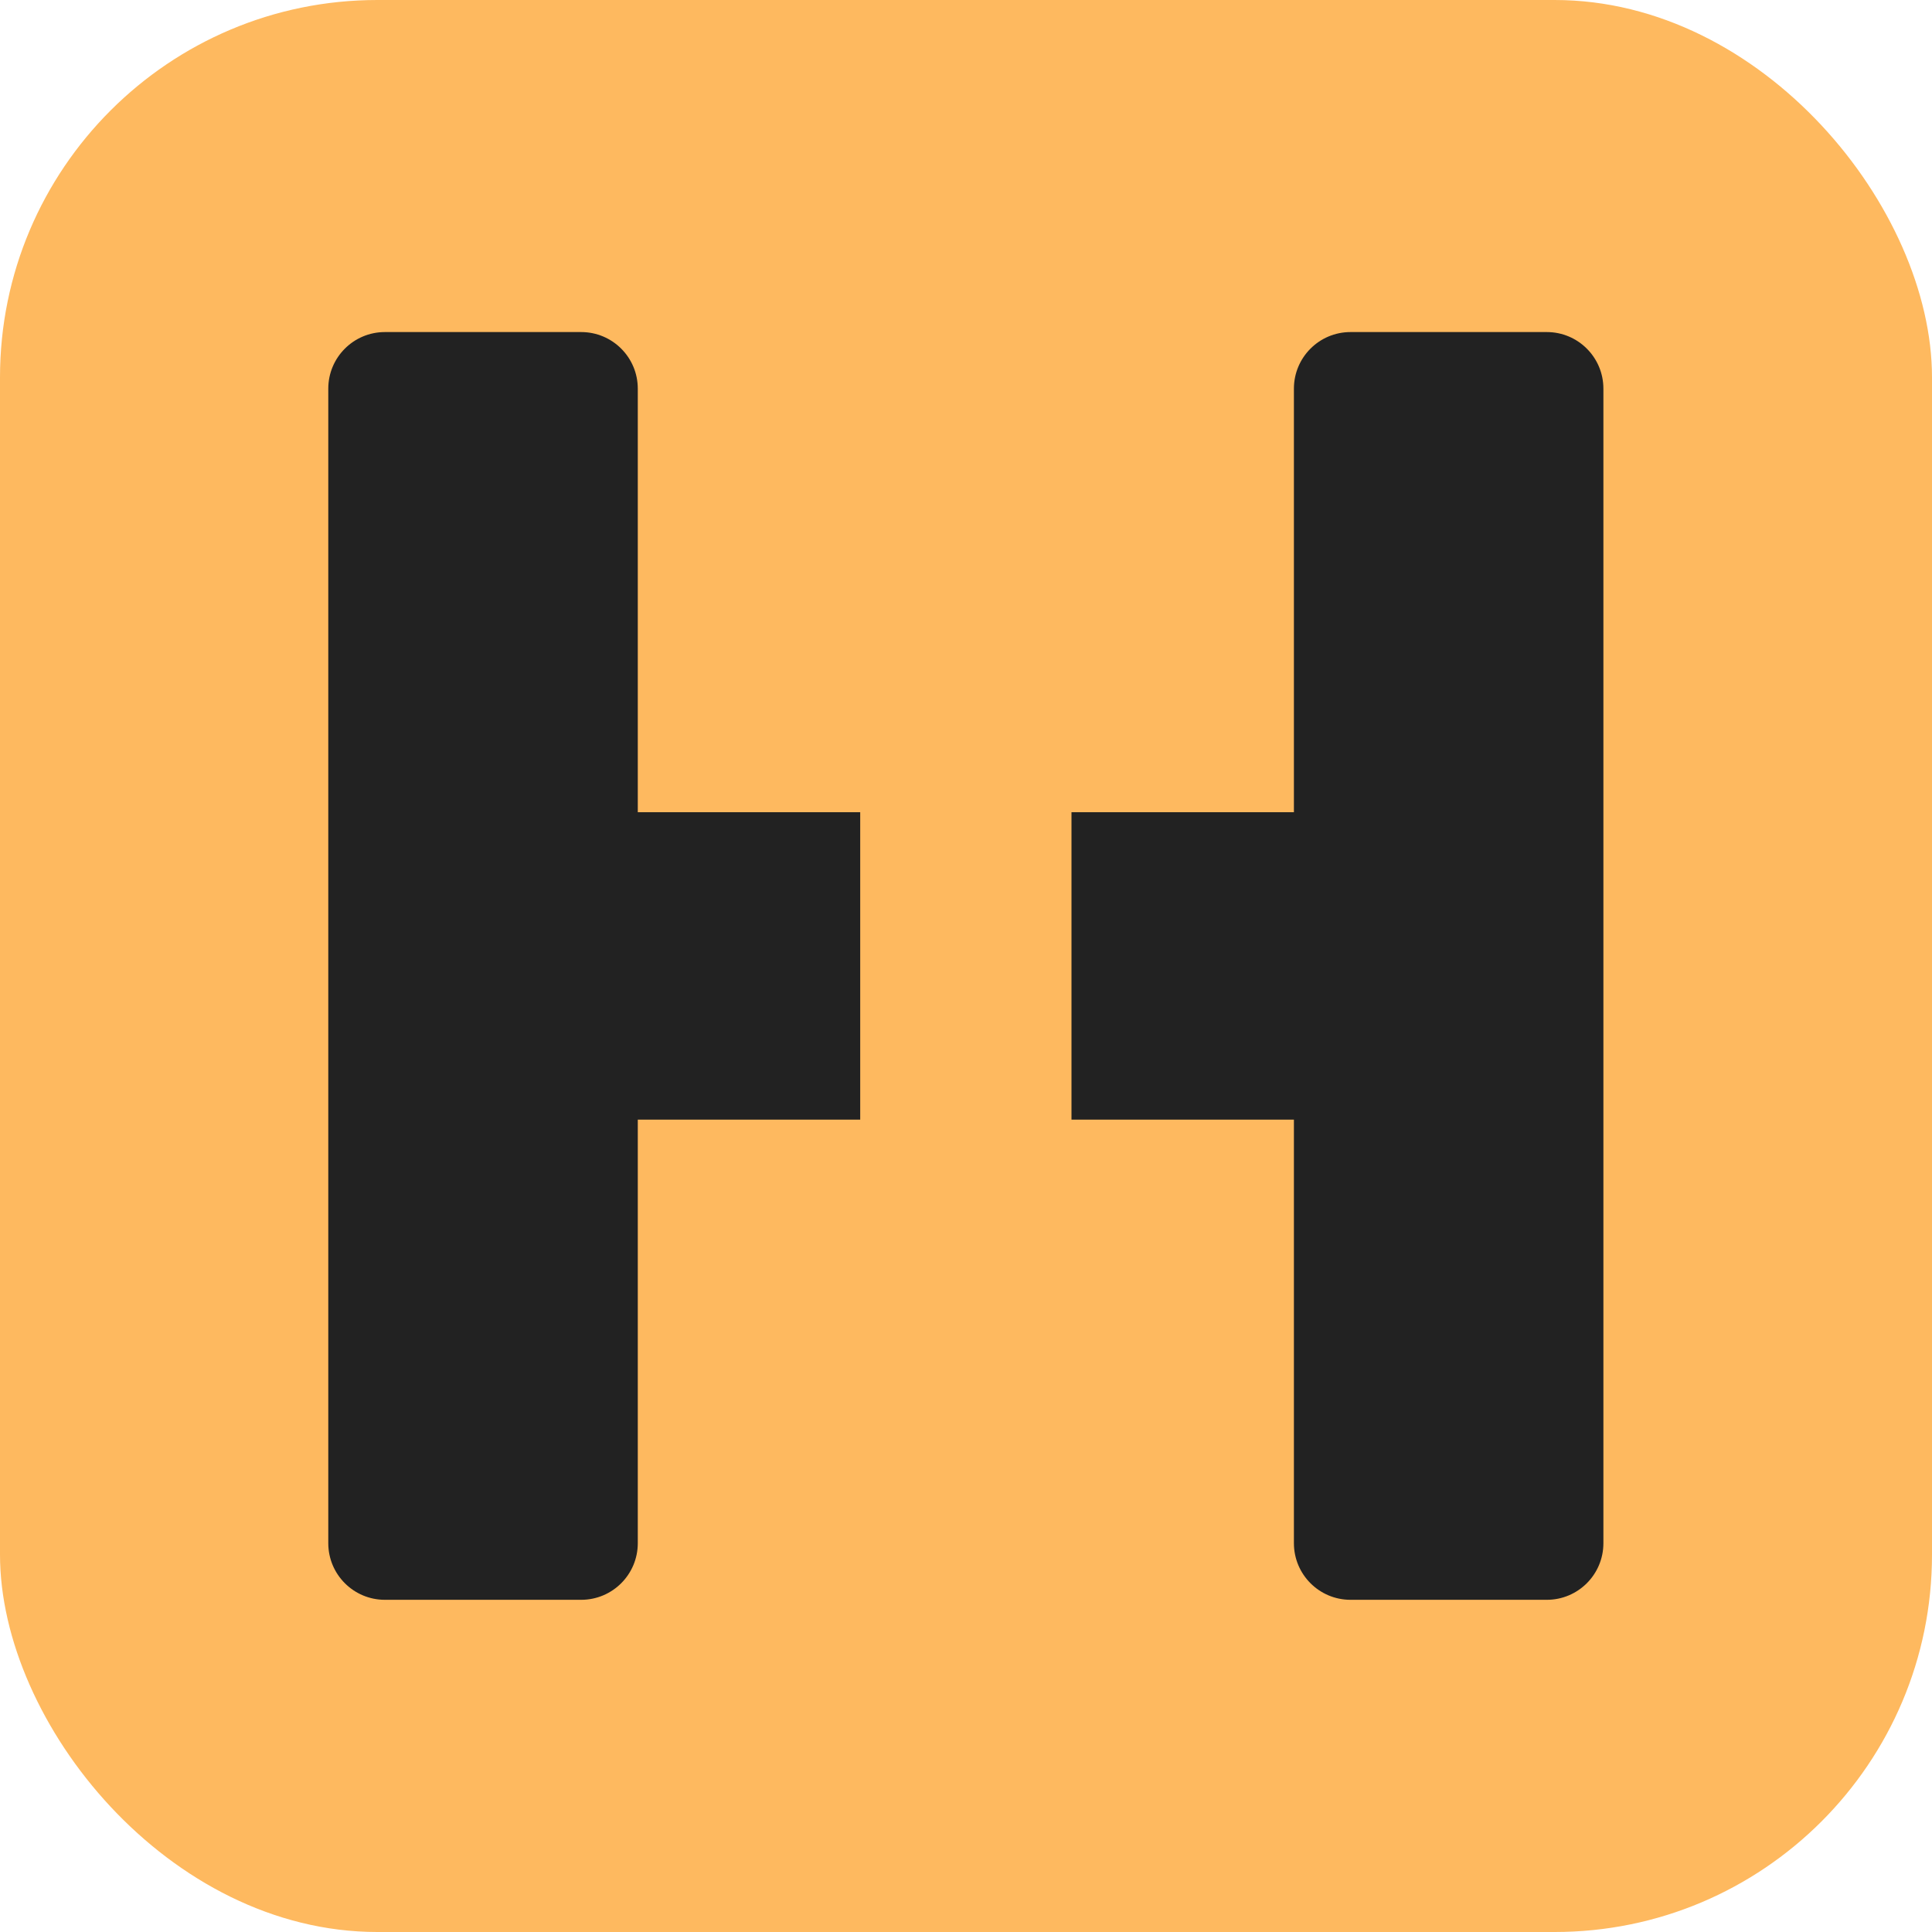 <svg width="120" height="120" viewBox="0 0 120 120" fill="none" xmlns="http://www.w3.org/2000/svg">
<rect width="120" height="120" rx="23.438" fill="#FEB95F"/>
<path fill-rule="evenodd" clip-rule="evenodd" d="M83.883 20.625C81.941 20.625 80.367 22.199 80.367 24.14V50.447H66.552V69.544H80.367V95.851C80.367 97.793 81.941 99.367 83.883 99.367H96.075C98.016 99.367 99.59 97.793 99.59 95.851L99.59 69.544V50.447L99.59 24.14C99.59 22.199 98.016 20.625 96.075 20.625H83.883ZM23.906 20.625C21.964 20.625 20.39 22.199 20.39 24.14V95.851C20.39 97.793 21.964 99.367 23.906 99.367H36.098C38.04 99.367 39.614 97.793 39.614 95.851V69.544H53.429V50.447H39.614V24.14C39.614 22.199 38.04 20.625 36.098 20.625H23.906Z" fill="#222222"/>
</svg>
